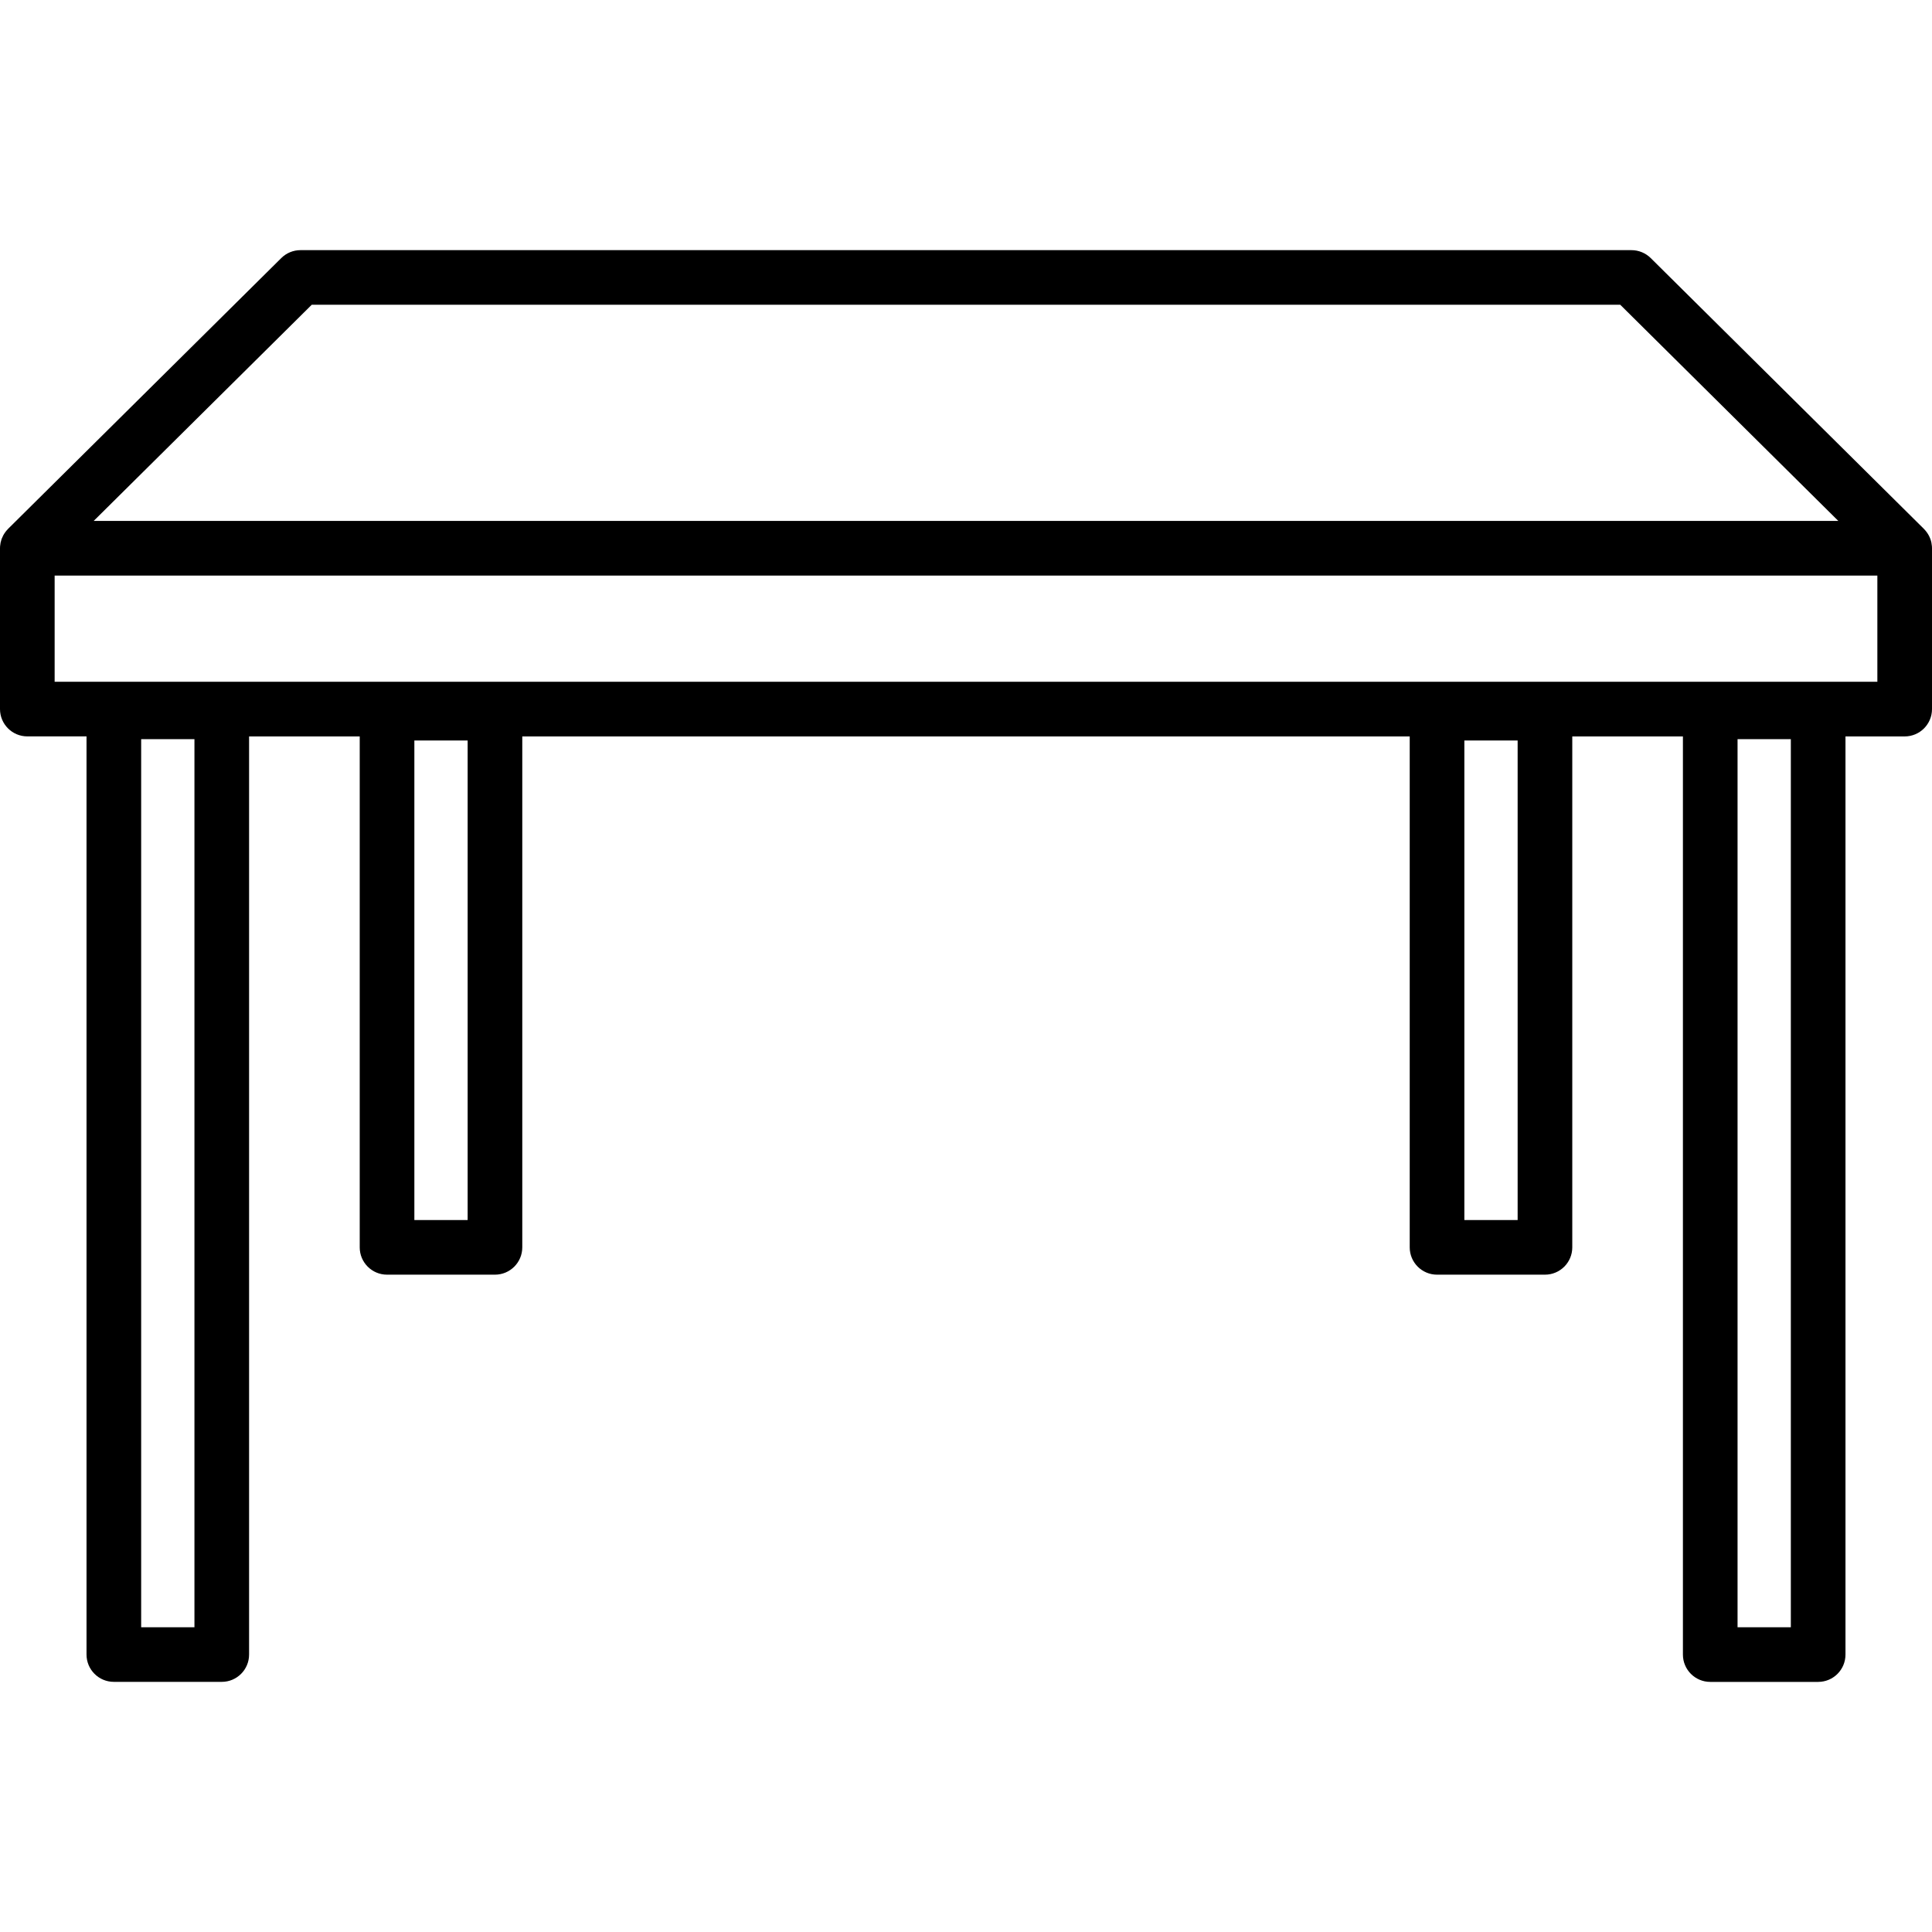 <?xml version="1.0" encoding="UTF-8"?><svg id="Livello_1" xmlns="http://www.w3.org/2000/svg" viewBox="0 0 512 512"><path d="M511.99,145.03c0-.09,0-.17-.01-.25-.05-.65-.17-1.27-.38-1.85-.02-.06-.04-.12-.07-.18-.11-.29-.23-.58-.38-.85,0-.01,0-.02-.02-.03-.15-.28-.32-.55-.51-.8-.04-.06-.09-.12-.13-.18-.2-.25-.4-.5-.63-.72,0,0,0,0,0-.01l-72.4-71.77c-1.36-1.34-3.19-2.1-5.1-2.1H79.64c-1.91,0-3.74,.75-5.1,2.1L2.14,140.15s0,0,0,.01c-.23,.23-.43,.47-.63,.72-.05,.06-.09,.12-.13,.18-.19,.26-.36,.52-.51,.8,0,.01,0,.02-.02,.03-.14,.27-.27,.56-.38,.85-.02,.06-.04,.12-.07,.18-.2,.59-.33,1.21-.38,1.85,0,.09,0,.17-.01,.25,0,.09-.01,.17-.01,.26v42.63c0,4,3.24,7.24,7.24,7.24h15.69v243.32c0,4,3.24,7.24,7.24,7.24h28.6c4,0,7.24-3.24,7.24-7.24V195.16h29.32v135.4c0,4,3.24,7.24,7.24,7.24h28.6c4,0,7.24-3.24,7.24-7.24V195.16h235.18v135.4c0,4,3.24,7.24,7.24,7.24h28.6c4,0,7.24-3.24,7.24-7.24V195.16h29.32v243.32c0,4,3.24,7.24,7.24,7.24h28.6c4,0,7.24-3.24,7.24-7.24V195.16h15.69c4,0,7.24-3.24,7.24-7.24v-42.63c0-.09,0-.17-.01-.26ZM51.53,431.24h-14.12V195.88h14.12v235.36Zm72.4-107.92h-14.12v-127.08h14.12v127.08Zm278.26,0h-14.12v-127.08h14.12v127.08Zm72.4,107.92h-14.12V195.88h14.12v235.36ZM82.62,80.76H429.38l57.79,57.29H24.83l57.79-57.29Zm414.9,99.92H14.48v-28.15H497.52v28.15Z"/></svg>